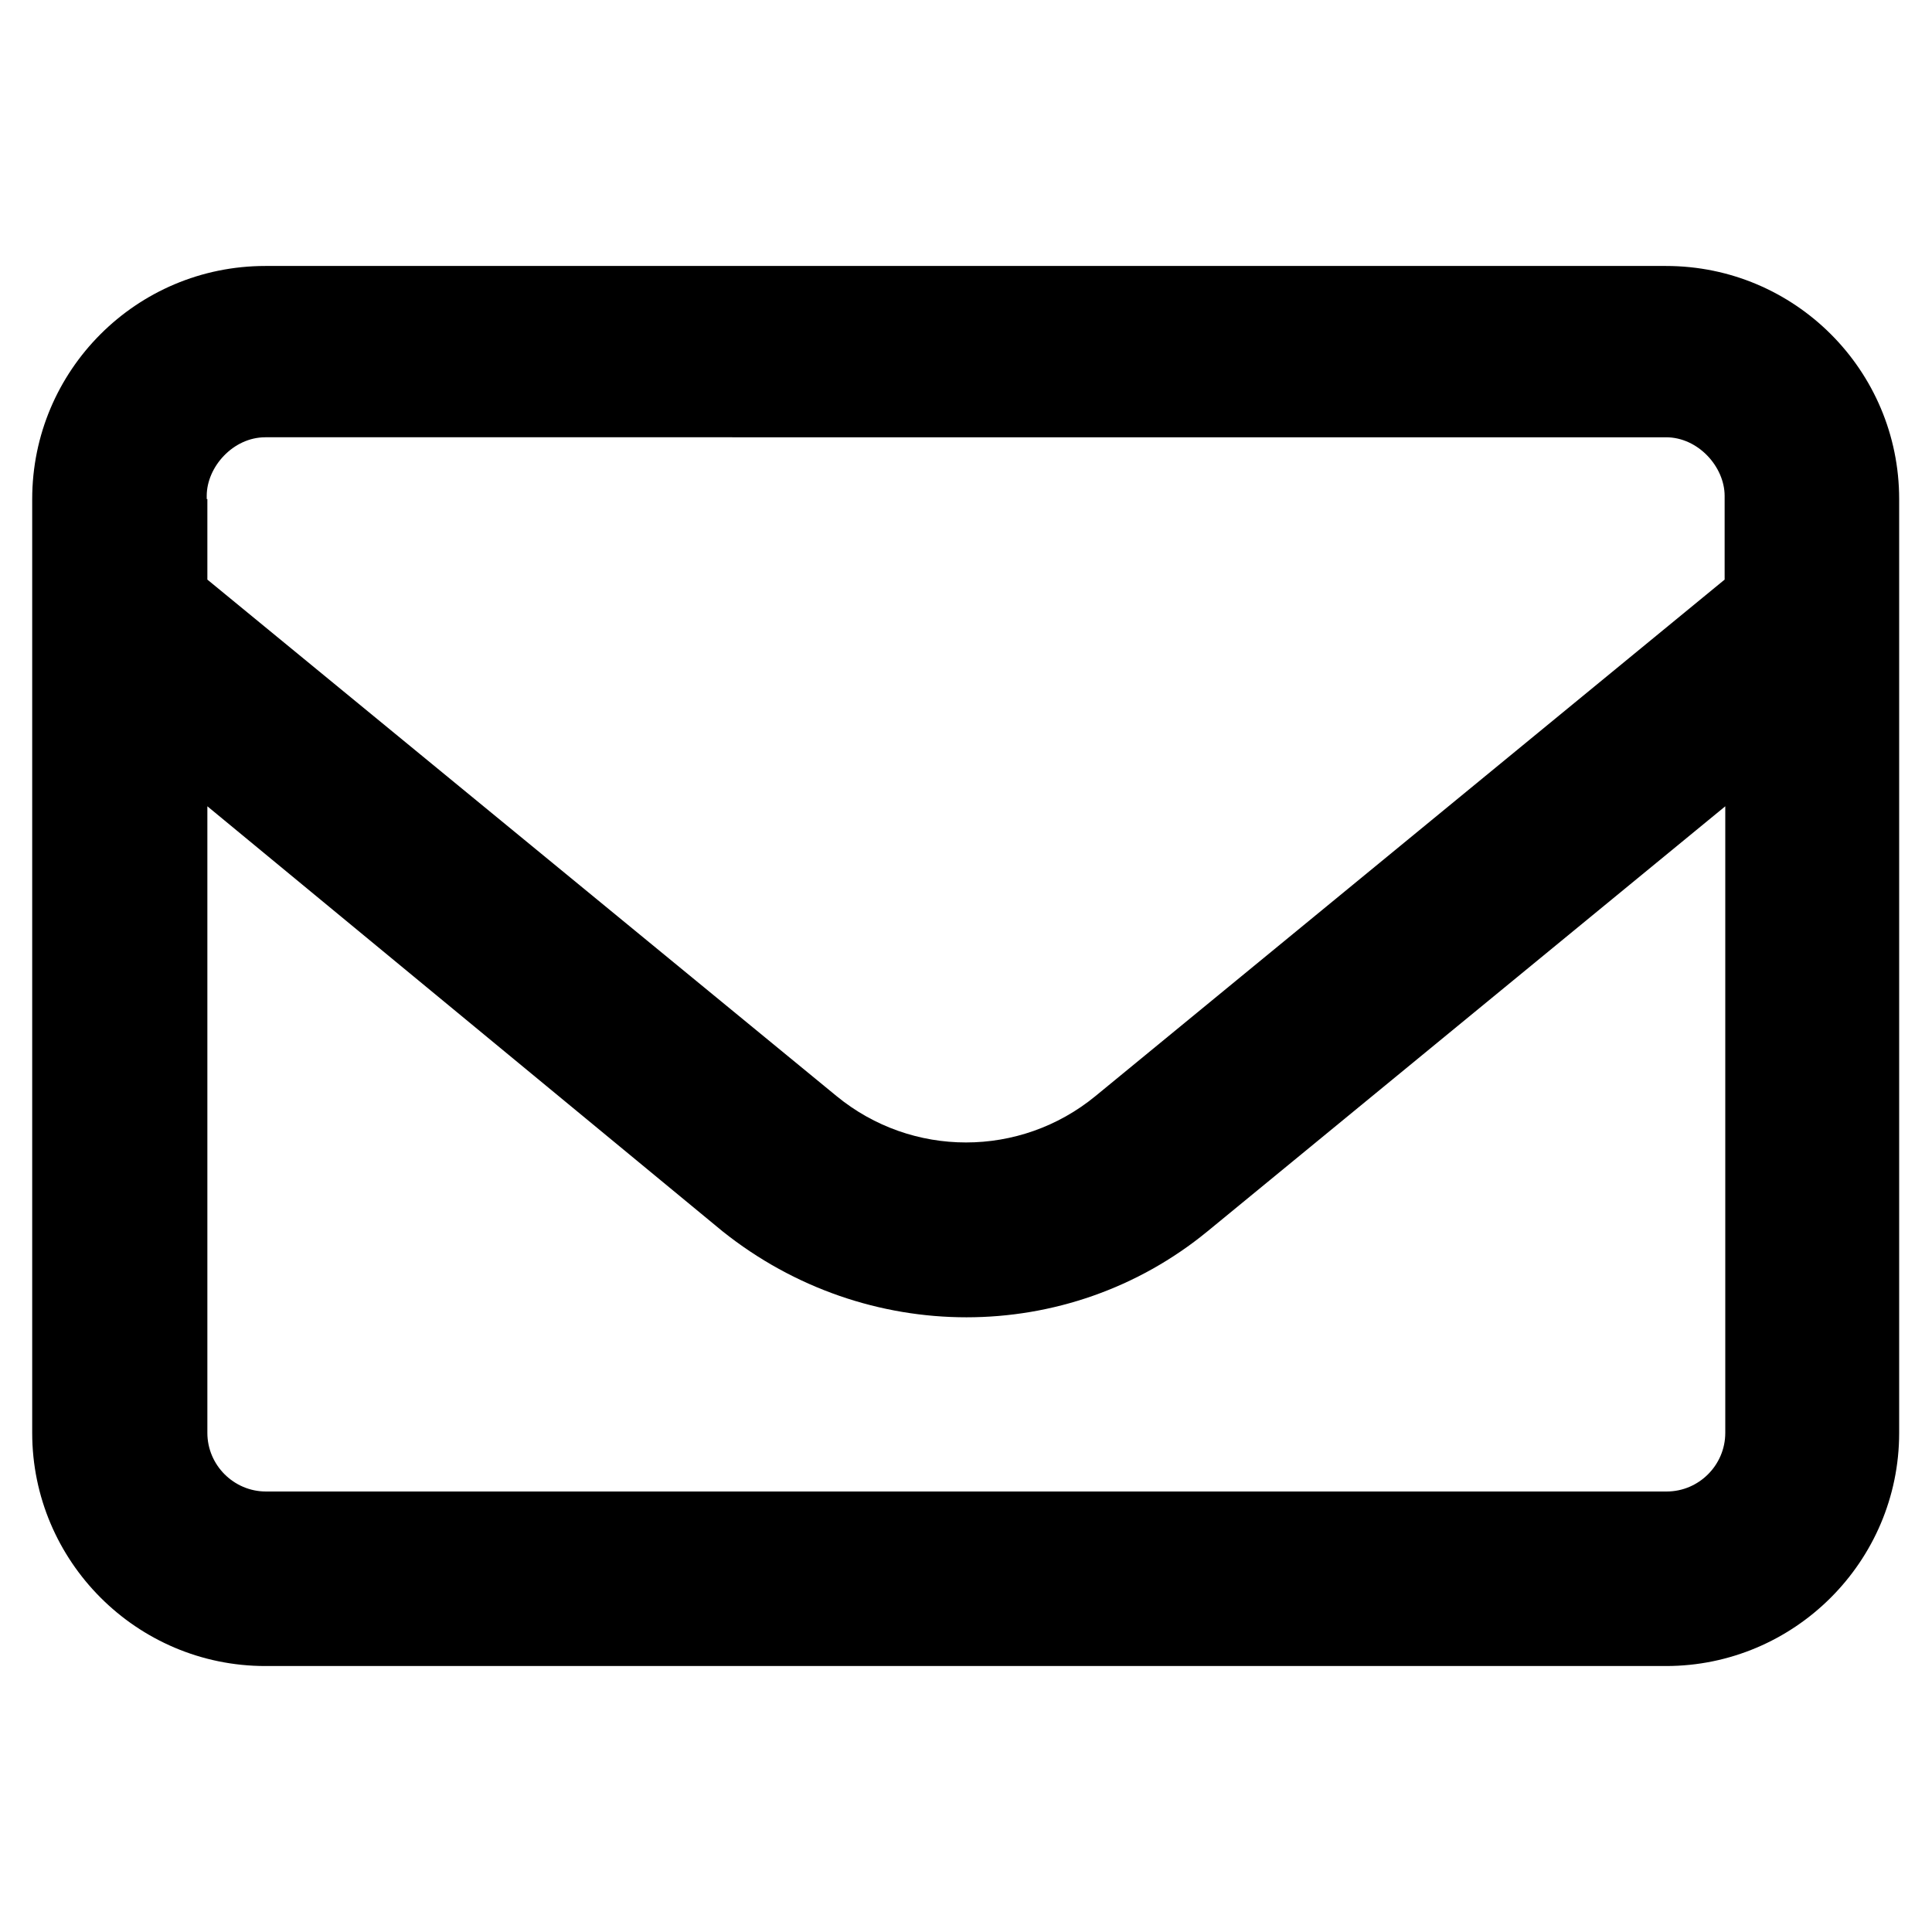 <svg xml:space="preserve" style="enable-background:new 0 0 300 300;" viewBox="0 0 300 300" y="0px" x="0px" xmlns:xlink="http://www.w3.org/1999/xlink" xmlns="http://www.w3.org/2000/svg" id="Layer_1" version="1.1">
<g>
	<path d="M5,77.5c0-20,16.2-36.2,36.2-36.2h217.5c20,0,36.2,16.2,36.2,36.2v145c0,20-16.3,36.2-36.2,36.2H41.2
		c-20,0-36.2-16.3-36.2-36.2V77.5z M32.2,77.5V90l97.7,80.2c11.7,9.6,28.5,9.6,40.2,0L267.8,90V77c0-4.5-4.1-9.1-9.1-9.1H41.2
		c-5,0-9.1,4.6-9.1,9.1V77.5z M32.2,125.2v97.3c0,5,4.1,9.1,9.1,9.1h217.5c5,0,9.1-4.1,9.1-9.1v-97.3l-80.4,66
		c-21.7,17.8-53,17.8-75.3,0L32.2,125.2z"></path>
</g>
</svg>
